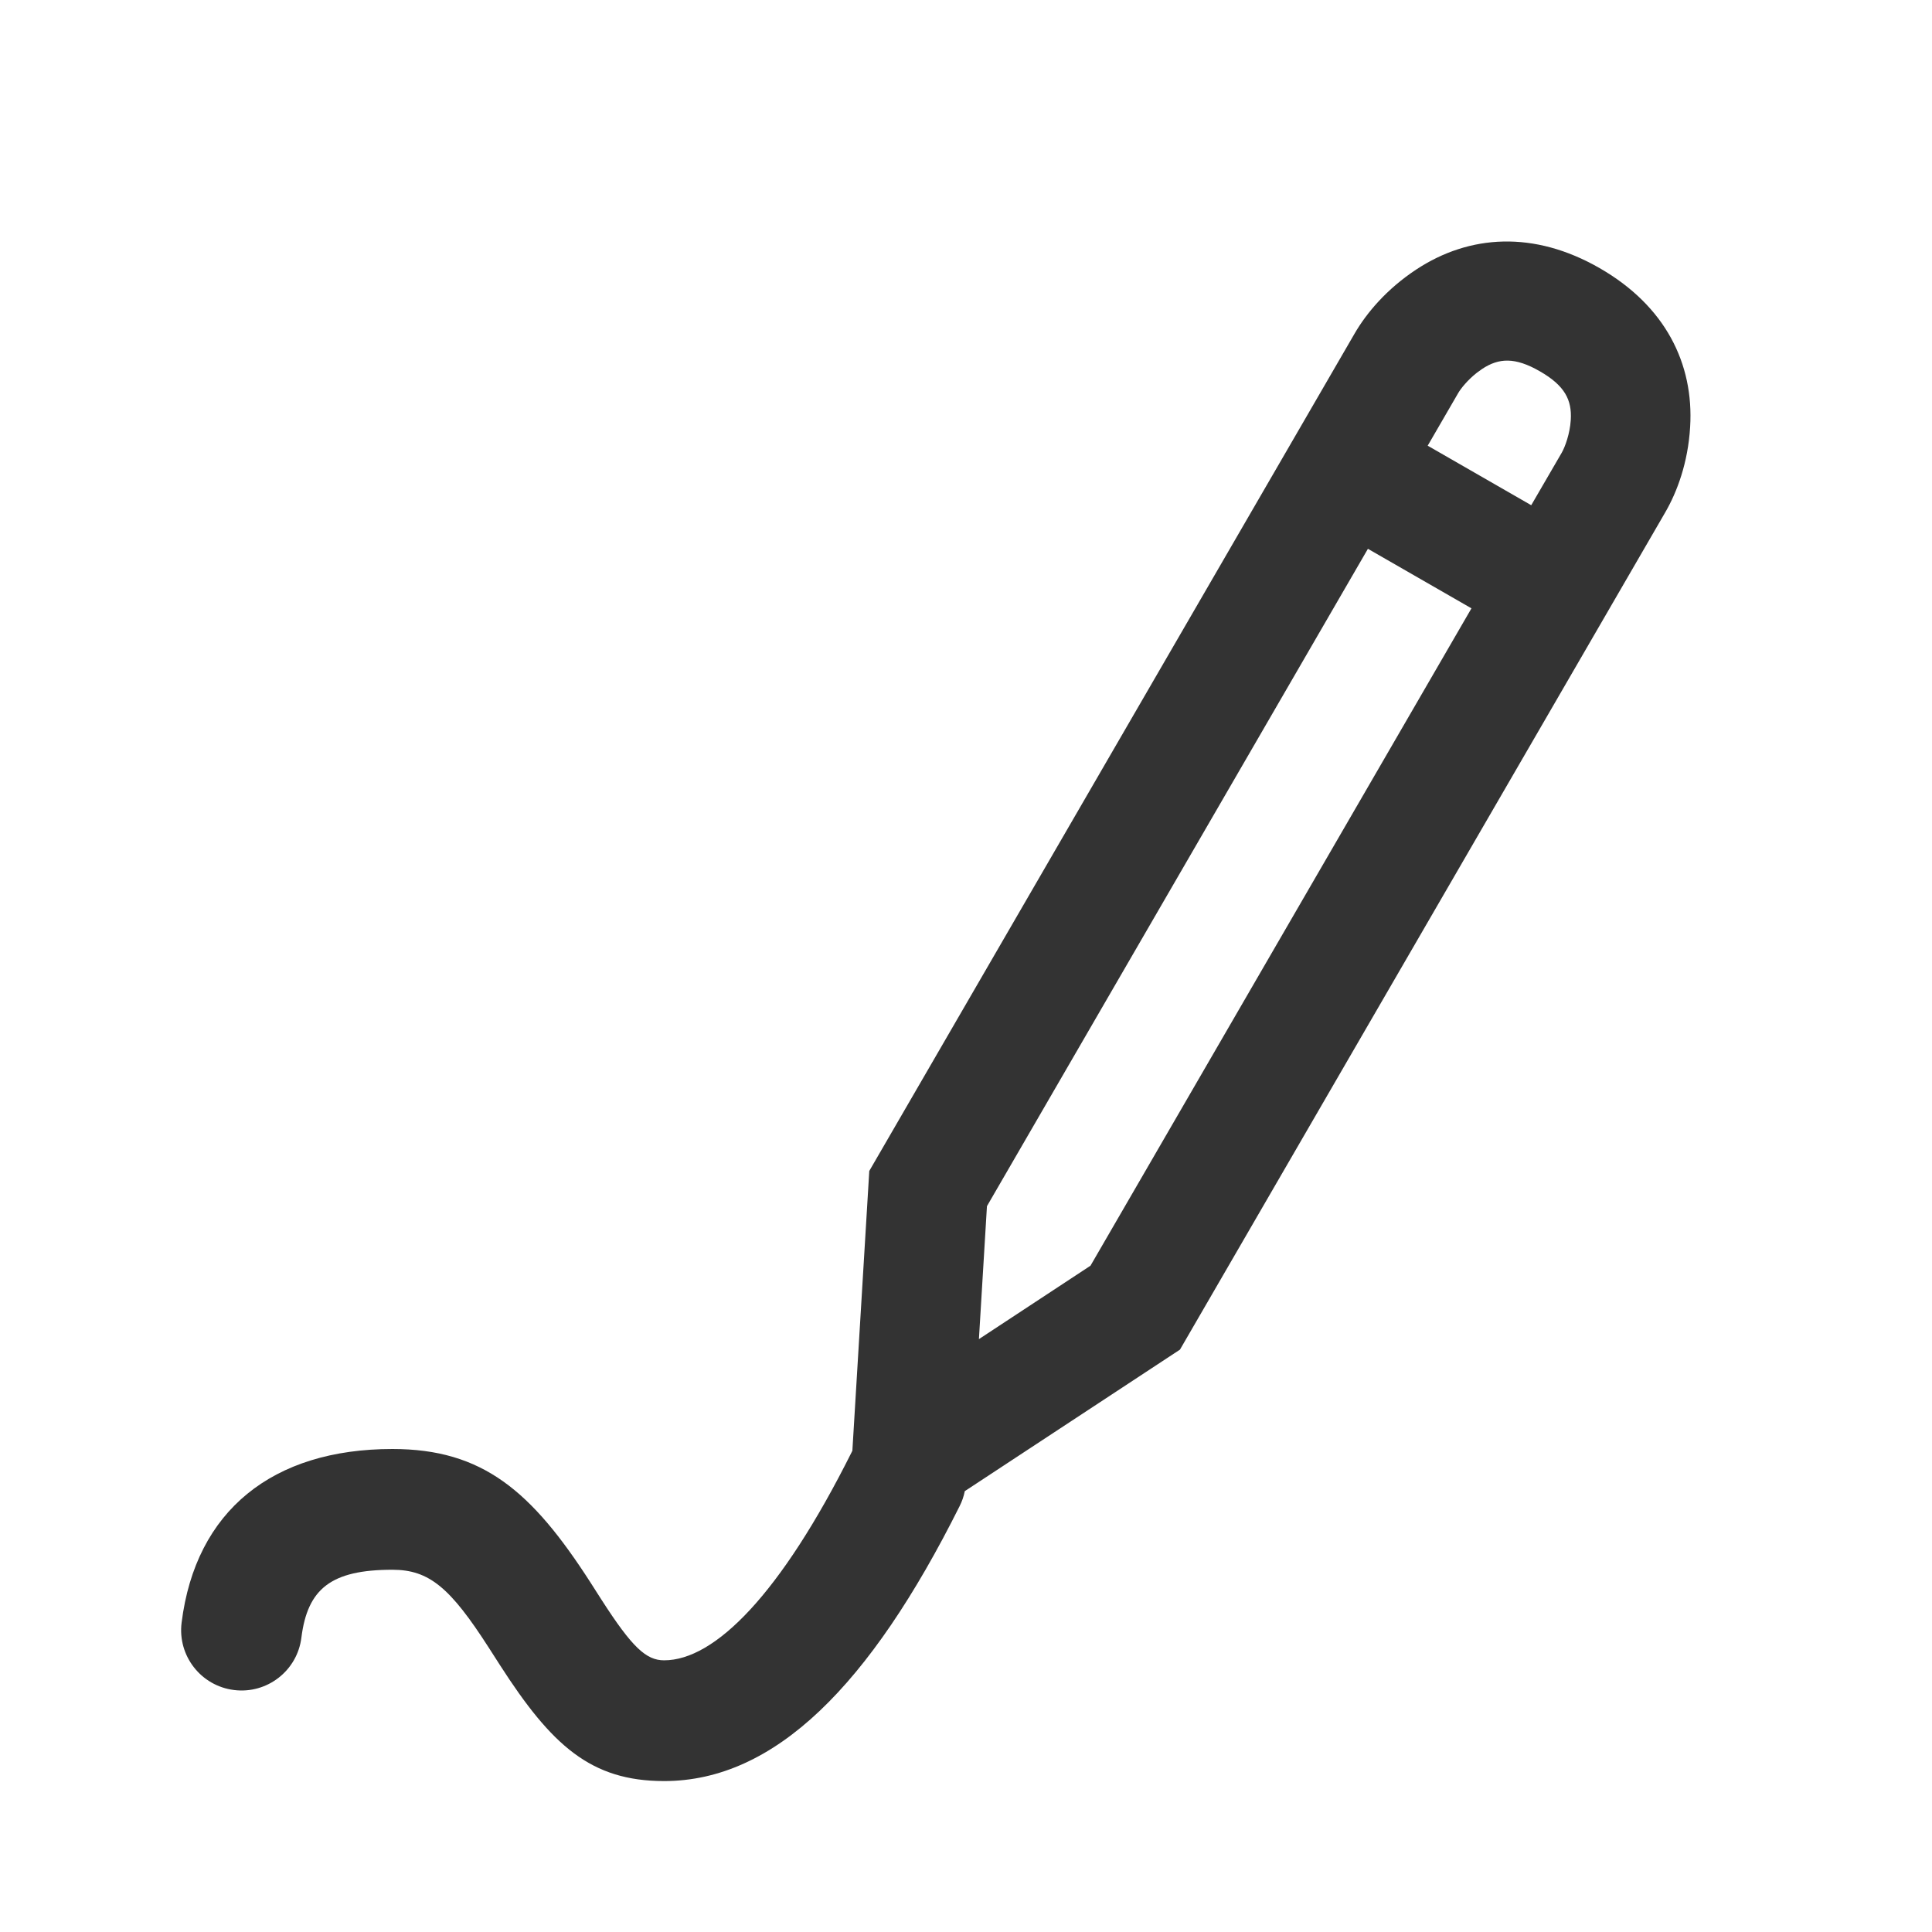 <?xml version="1.0" encoding="UTF-8"?><svg xmlns="http://www.w3.org/2000/svg" xmlns:xlink="http://www.w3.org/1999/xlink" width="32px" height="32px" viewBox="0 0 32 32" version="1.1" aria-hidden="true">
    <title>Foundations/Icons/UI Icons/Action/sign</title>
    <defs><linearGradient class="cerosgradient" data-cerosgradient="true" id="CerosGradient_id59a45c14b" gradientUnits="userSpaceOnUse" x1="50%" y1="100%" x2="50%" y2="0%"><stop offset="0%" stop-color="#d1d1d1"/><stop offset="100%" stop-color="#d1d1d1"/></linearGradient><linearGradient/>
        <path d="M26.495,4.441 C27.583,5.066 28.058,6.023 27.994,7.072 C27.959,7.665 27.777,8.149 27.583,8.484 L19.544,22.354 L15.98,24.698 C15.963,24.783 15.935,24.866 15.894,24.947 C14.407,27.921 12.829,29.5 11,29.5 C9.786,29.5 9.137,28.911 8.282,27.581 L8.282,27.581 L8.096,27.291 C7.459,26.299 7.11,26 6.5,26 C5.485,26 5.094,26.313 4.992,27.124 C4.924,27.672 4.424,28.061 3.876,27.992 C3.328,27.924 2.939,27.424 3.008,26.876 C3.24,25.02 4.515,24 6.5,24 C7.994,24 8.805,24.695 9.779,26.209 L9.779,26.209 L9.965,26.5 C10.473,27.29 10.704,27.5 11,27.5 C11.838,27.5 12.926,26.412 14.106,24.053 C14.11,24.044 14.114,24.036 14.118,24.028 L14.398,19.395 L22.437,5.524 C22.631,5.19 22.961,4.791 23.459,4.463 C24.339,3.884 25.408,3.816 26.495,4.441 Z M22.657,9.09 L24.372,10.076 L18.062,20.964 L16.214,22.18 L16.347,19.978 L22.657,9.09 Z M24.55,6.11 C24.825,5.929 25.092,5.912 25.505,6.15 C25.919,6.387 26.037,6.626 26.017,6.954 C26.003,7.186 25.921,7.404 25.868,7.497 L25.868,7.497 L25.362,8.368 L23.647,7.382 L24.152,6.511 C24.197,6.433 24.308,6.296 24.456,6.178 Z" id="path-168bff03d1758a"/>
    </defs>
    <g id="Foundations/Icons/UI-Icons/Action/sign" stroke="none" stroke-width="1" fill="none" fill-rule="evenodd">
        <mask id="mask-268bff03d1758a" fill="white">
            <use xlink:href="#path-168bff03d1758a"/>
        </mask>
        <use id="Icon68bff03d1758a" fill="#333333" xlink:href="#path-168bff03d1758a"/>
    </g>
</svg>